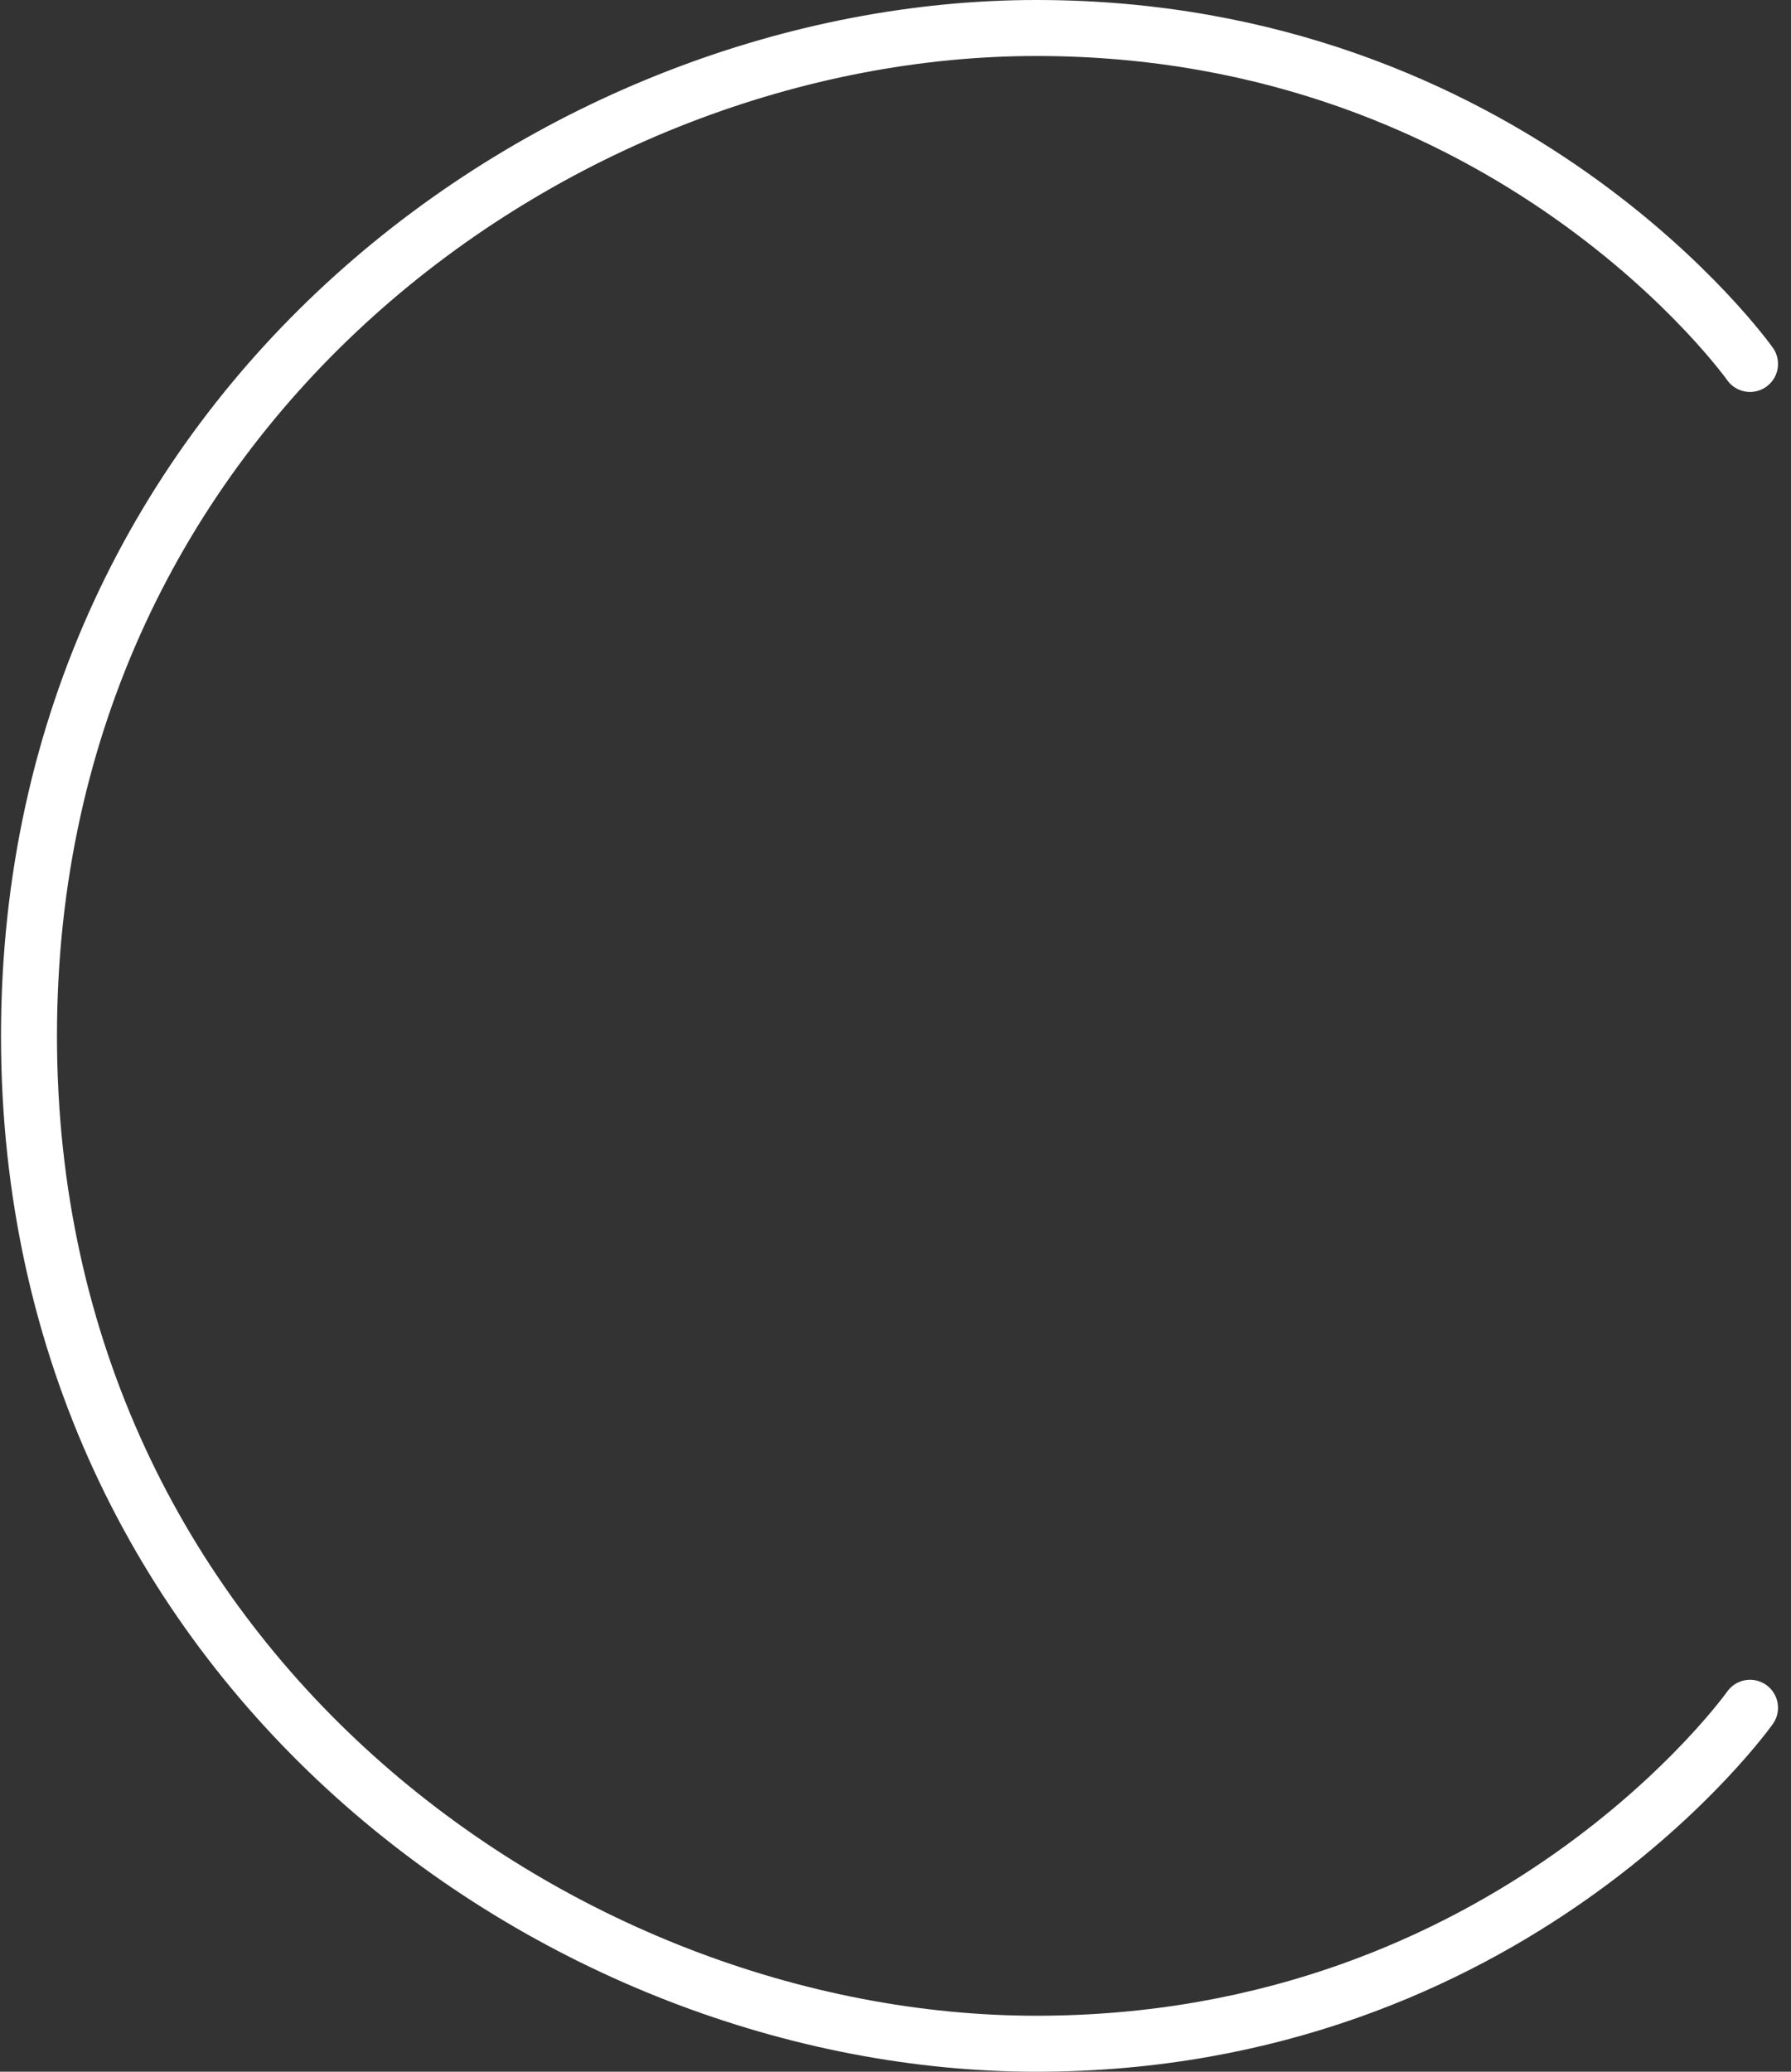 <?xml version="1.0" encoding="UTF-8"?> <svg xmlns="http://www.w3.org/2000/svg" width="64" height="74" viewBox="0 0 64 74" fill="none"><rect x="0" y="0" width="64" height="74" fill="#333333" stroke="none"/> <path d="M62.536 61C62.536 61 54.036 73 37.036 73C20.036 73 1.036 59.5 1.036 37C1.036 14.5 20.036 1 37.036 1C54.036 1 62.536 13 62.536 13" stroke="white" stroke-width="2" stroke-linecap="round"></path> </svg> 